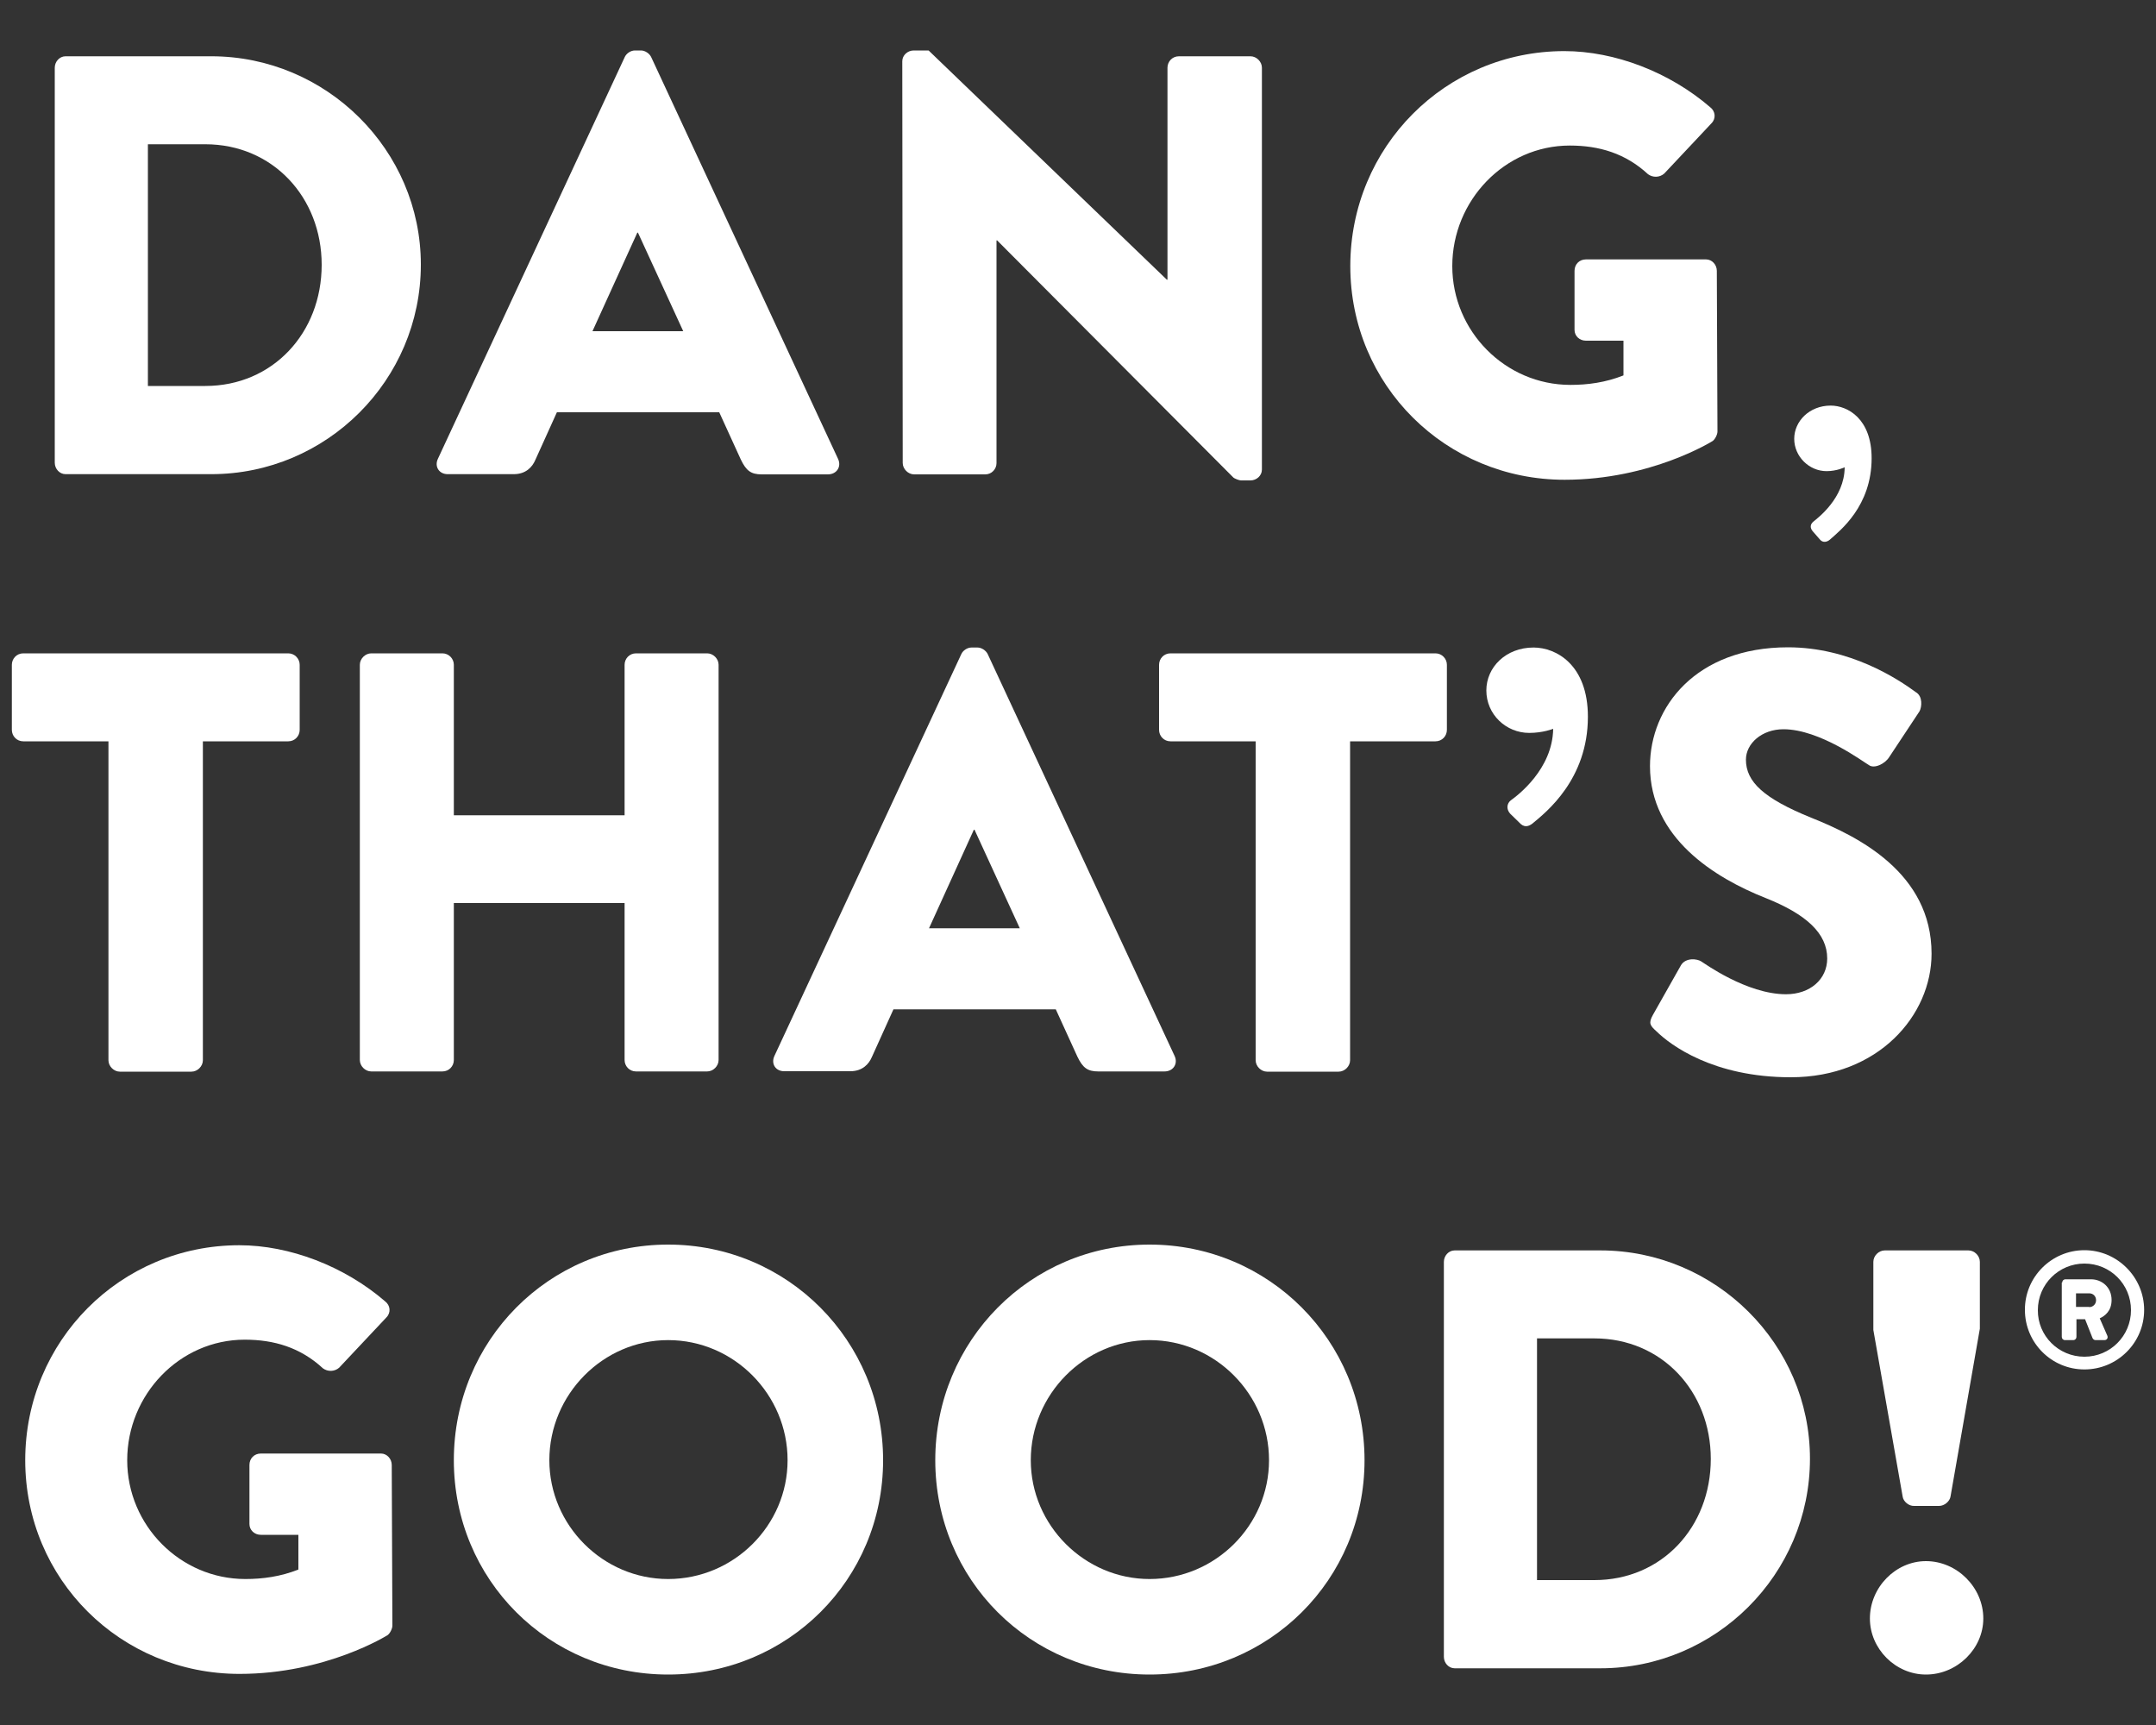 <?xml version="1.0" encoding="utf-8"?>
<!-- Generator: Adobe Illustrator 24.0.3, SVG Export Plug-In . SVG Version: 6.00 Build 0)  -->
<svg version="1.1" id="Layer_1" xmlns="http://www.w3.org/2000/svg" xmlns:xlink="http://www.w3.org/1999/xlink" x="0px" y="0px"
	 viewBox="0 0 100 80" style="enable-background:new 0 0 100 80;" xml:space="preserve">
<rect x="0" y="0" width="100" height="80" fill="#333333" stroke="none"/>
<style type="text/css">
	.st0{fill:#FFFFFF;}
</style>
<g>
	<path class="st0" d="M2.54,3.14c0-0.28,0.22-0.53,0.5-0.53H9.8c5.34,0,9.72,4.35,9.72,9.66c0,5.37-4.38,9.72-9.72,9.72H3.04
		c-0.28,0-0.5-0.25-0.5-0.53V3.14z M9.52,17.9c3.13,0,5.4-2.46,5.4-5.62c0-3.13-2.27-5.59-5.4-5.59H6.86V17.9H9.52z"/>
	<path class="st0" d="M20.31,21.28l8.67-18.64c0.08-0.17,0.28-0.3,0.47-0.3h0.28c0.19,0,0.39,0.14,0.47,0.3l8.67,18.64
		c0.17,0.36-0.06,0.72-0.47,0.72h-3.07c-0.5,0-0.72-0.17-0.97-0.69l-1-2.19h-7.53l-1,2.21c-0.14,0.33-0.44,0.66-1,0.66h-3.05
		C20.37,22,20.14,21.64,20.31,21.28z M31.69,15.36l-2.1-4.57h-0.03l-2.08,4.57H31.69z"/>
	<path class="st0" d="M41.85,2.84c0-0.28,0.25-0.5,0.53-0.5h0.69l11.05,10.63h0.03V3.14c0-0.28,0.22-0.53,0.53-0.53h3.32
		c0.28,0,0.53,0.25,0.53,0.53v18.64c0,0.28-0.25,0.5-0.53,0.5h-0.44c-0.08,0-0.3-0.08-0.36-0.14L46.25,11.15h-0.03v10.33
		C46.22,21.75,46,22,45.7,22h-3.3c-0.28,0-0.53-0.25-0.53-0.53L41.85,2.84z"/>
	<path class="st0" d="M72.56,2.37c2.33,0,4.87,0.97,6.76,2.6c0.25,0.19,0.28,0.53,0.06,0.75l-2.19,2.33
		c-0.22,0.19-0.53,0.19-0.75,0.03c-1.05-0.97-2.27-1.33-3.63-1.33c-3.02,0-5.45,2.55-5.45,5.59c0,3.02,2.46,5.51,5.48,5.51
		c0.8,0,1.63-0.11,2.46-0.44V15.8h-1.74c-0.3,0-0.53-0.22-0.53-0.5v-2.74c0-0.3,0.22-0.53,0.53-0.53h5.57c0.28,0,0.5,0.25,0.5,0.53
		l0.03,7.45c0,0.14-0.11,0.36-0.22,0.44c0,0-2.85,1.8-6.87,1.8c-5.51,0-9.94-4.38-9.94-9.91S67.05,2.37,72.56,2.37z"/>
	<path class="st0" d="M84.91,18.81c0.79,0,1.9,0.61,1.9,2.44c0,2.23-1.47,3.36-1.94,3.78c-0.13,0.11-0.32,0.15-0.45,0l-0.34-0.39
		c-0.13-0.15-0.13-0.32,0.03-0.45c0.19-0.16,1.44-1.08,1.45-2.52c0,0-0.36,0.18-0.84,0.18c-0.81,0-1.5-0.68-1.5-1.5
		S83.93,18.81,84.91,18.81z"/>
	<path class="st0" d="M5.04,34.38H1.08c-0.31,0-0.53-0.25-0.53-0.53v-3.02c0-0.28,0.22-0.53,0.53-0.53h12.29
		c0.3,0,0.53,0.25,0.53,0.53v3.02c0,0.28-0.22,0.53-0.53,0.53H9.41v14.79c0,0.28-0.25,0.53-0.53,0.53H5.56
		c-0.28,0-0.53-0.25-0.53-0.53V34.38z"/>
	<path class="st0" d="M16.69,30.83c0-0.28,0.25-0.53,0.53-0.53h3.3c0.3,0,0.53,0.25,0.53,0.53v6.98h7.92v-6.98
		c0-0.28,0.22-0.53,0.53-0.53h3.3c0.28,0,0.53,0.25,0.53,0.53v18.33c0,0.28-0.25,0.53-0.53,0.53h-3.3c-0.31,0-0.53-0.25-0.53-0.53
		v-7.28h-7.92v7.28c0,0.28-0.22,0.53-0.53,0.53h-3.3c-0.28,0-0.53-0.25-0.53-0.53V30.83z"/>
	<path class="st0" d="M35.92,48.97l8.67-18.64c0.08-0.17,0.28-0.3,0.47-0.3h0.28c0.19,0,0.39,0.14,0.47,0.3l8.67,18.64
		c0.17,0.36-0.06,0.72-0.47,0.72h-3.07c-0.5,0-0.72-0.17-0.97-0.69l-1-2.19h-7.53l-1,2.21c-0.14,0.33-0.44,0.66-1,0.66h-3.05
		C35.97,49.69,35.75,49.33,35.92,48.97z M47.3,43.05l-2.1-4.57h-0.03l-2.08,4.57H47.3z"/>
	<path class="st0" d="M58.25,34.38h-3.96c-0.31,0-0.53-0.25-0.53-0.53v-3.02c0-0.28,0.22-0.53,0.53-0.53h12.29
		c0.3,0,0.53,0.25,0.53,0.53v3.02c0,0.28-0.22,0.53-0.53,0.53h-3.96v14.79c0,0.28-0.25,0.53-0.53,0.53h-3.32
		c-0.28,0-0.53-0.25-0.53-0.53V34.38z"/>
	<path class="st0" d="M70.04,37.73c-0.19-0.22-0.14-0.47,0.03-0.61c0.31-0.22,1.94-1.44,1.97-3.32c0,0-0.47,0.19-1.11,0.19
		c-1.08,0-1.99-0.86-1.99-1.97c0-1.08,0.91-1.99,2.19-1.99c1.05,0,2.52,0.8,2.52,3.21c0,2.91-1.94,4.43-2.58,4.96
		c-0.19,0.14-0.39,0.19-0.61-0.06L70.04,37.73z"/>
	<path class="st0" d="M76.67,47.06l1.3-2.3c0.22-0.36,0.75-0.3,0.94-0.17c0.11,0.06,2.1,1.52,3.93,1.52c1.11,0,1.91-0.69,1.91-1.66
		c0-1.16-0.97-2.05-2.85-2.8c-2.38-0.94-5.37-2.8-5.37-6.12c0-2.74,2.13-5.51,6.4-5.51c2.88,0,5.1,1.47,5.93,2.08
		c0.33,0.19,0.28,0.69,0.17,0.89l-1.41,2.13c-0.19,0.3-0.69,0.55-0.94,0.36c-0.25-0.14-2.27-1.66-3.96-1.66
		c-1,0-1.74,0.66-1.74,1.41c0,1.03,0.83,1.8,3.02,2.69c2.16,0.86,5.59,2.55,5.59,6.31c0,2.85-2.46,5.73-6.53,5.73
		c-3.6,0-5.59-1.5-6.23-2.13C76.53,47.56,76.45,47.45,76.67,47.06z"/>
	<path class="st0" d="M11.1,57.75c2.33,0,4.87,0.97,6.76,2.6c0.25,0.19,0.28,0.53,0.06,0.75l-2.19,2.33
		c-0.22,0.19-0.53,0.19-0.75,0.03c-1.05-0.97-2.27-1.33-3.63-1.33c-3.02,0-5.45,2.55-5.45,5.59c0,3.02,2.46,5.51,5.48,5.51
		c0.8,0,1.63-0.11,2.46-0.44v-1.61H12.1c-0.3,0-0.53-0.22-0.53-0.5v-2.74c0-0.3,0.22-0.53,0.53-0.53h5.57c0.28,0,0.5,0.25,0.5,0.53
		l0.03,7.45c0,0.14-0.11,0.36-0.22,0.44c0,0-2.85,1.8-6.87,1.8c-5.51,0-9.94-4.38-9.94-9.91S5.59,57.75,11.1,57.75z"/>
	<path class="st0" d="M30.99,57.72c5.54,0,9.97,4.46,9.97,10s-4.43,9.94-9.97,9.94c-5.54,0-9.94-4.4-9.94-9.94
		S25.45,57.72,30.99,57.72z M30.99,73.23c3.05,0,5.54-2.49,5.54-5.51c0-3.05-2.49-5.57-5.54-5.57c-3.02,0-5.51,2.52-5.51,5.57
		C25.48,70.74,27.97,73.23,30.99,73.23z"/>
	<path class="st0" d="M53.32,57.72c5.54,0,9.97,4.46,9.97,10s-4.43,9.94-9.97,9.94c-5.54,0-9.94-4.4-9.94-9.94
		S47.79,57.72,53.32,57.72z M53.32,73.23c3.05,0,5.54-2.49,5.54-5.51c0-3.05-2.49-5.57-5.54-5.57c-3.02,0-5.51,2.52-5.51,5.57
		C47.81,70.74,50.31,73.23,53.32,73.23z"/>
	<path class="st0" d="M66.97,58.52c0-0.28,0.22-0.53,0.5-0.53h6.76c5.34,0,9.72,4.35,9.72,9.66c0,5.37-4.38,9.72-9.72,9.72h-6.76
		c-0.28,0-0.5-0.25-0.5-0.53V58.52z M73.95,73.28c3.13,0,5.4-2.46,5.4-5.62c0-3.13-2.27-5.59-5.4-5.59h-2.66v11.21H73.95z"/>
	<path class="st0" d="M89.33,72.4c1.44,0,2.66,1.22,2.66,2.66c0,1.41-1.22,2.6-2.66,2.6c-1.41,0-2.6-1.19-2.6-2.6
		C86.73,73.62,87.92,72.4,89.33,72.4z M88.25,69.41l-1.36-7.73v-3.16c0-0.28,0.25-0.53,0.53-0.53h3.88c0.28,0,0.53,0.25,0.53,0.53
		v3.1l-1.36,7.78c-0.03,0.22-0.28,0.44-0.53,0.44h-1.16C88.53,69.85,88.28,69.63,88.25,69.41z"/>
	<path class="st0" d="M96.68,57.98c1.52,0,2.77,1.25,2.77,2.77c0,1.53-1.25,2.76-2.77,2.76c-1.53,0-2.76-1.24-2.76-2.76
		C93.91,59.23,95.15,57.98,96.68,57.98z M96.68,62.92c1.2,0,2.16-0.97,2.16-2.16c0-1.2-0.96-2.16-2.16-2.16
		c-1.19,0-2.16,0.96-2.16,2.16C94.51,61.95,95.48,62.92,96.68,62.92z M95.65,59.48c0-0.08,0.06-0.15,0.15-0.15h1.19
		c0.48,0,0.95,0.35,0.95,0.96c0,0.51-0.31,0.74-0.55,0.85l0.35,0.8c0.05,0.11-0.02,0.21-0.13,0.21h-0.42
		c-0.06,0-0.12-0.05-0.14-0.11l-0.34-0.86h-0.4v0.82c0,0.08-0.06,0.15-0.15,0.15h-0.38c-0.09,0-0.15-0.07-0.15-0.15V59.48z
		 M96.9,60.62c0.18,0,0.32-0.14,0.32-0.32c0-0.18-0.13-0.32-0.32-0.32h-0.61v0.63H96.9z"/>
</g>
</svg>

